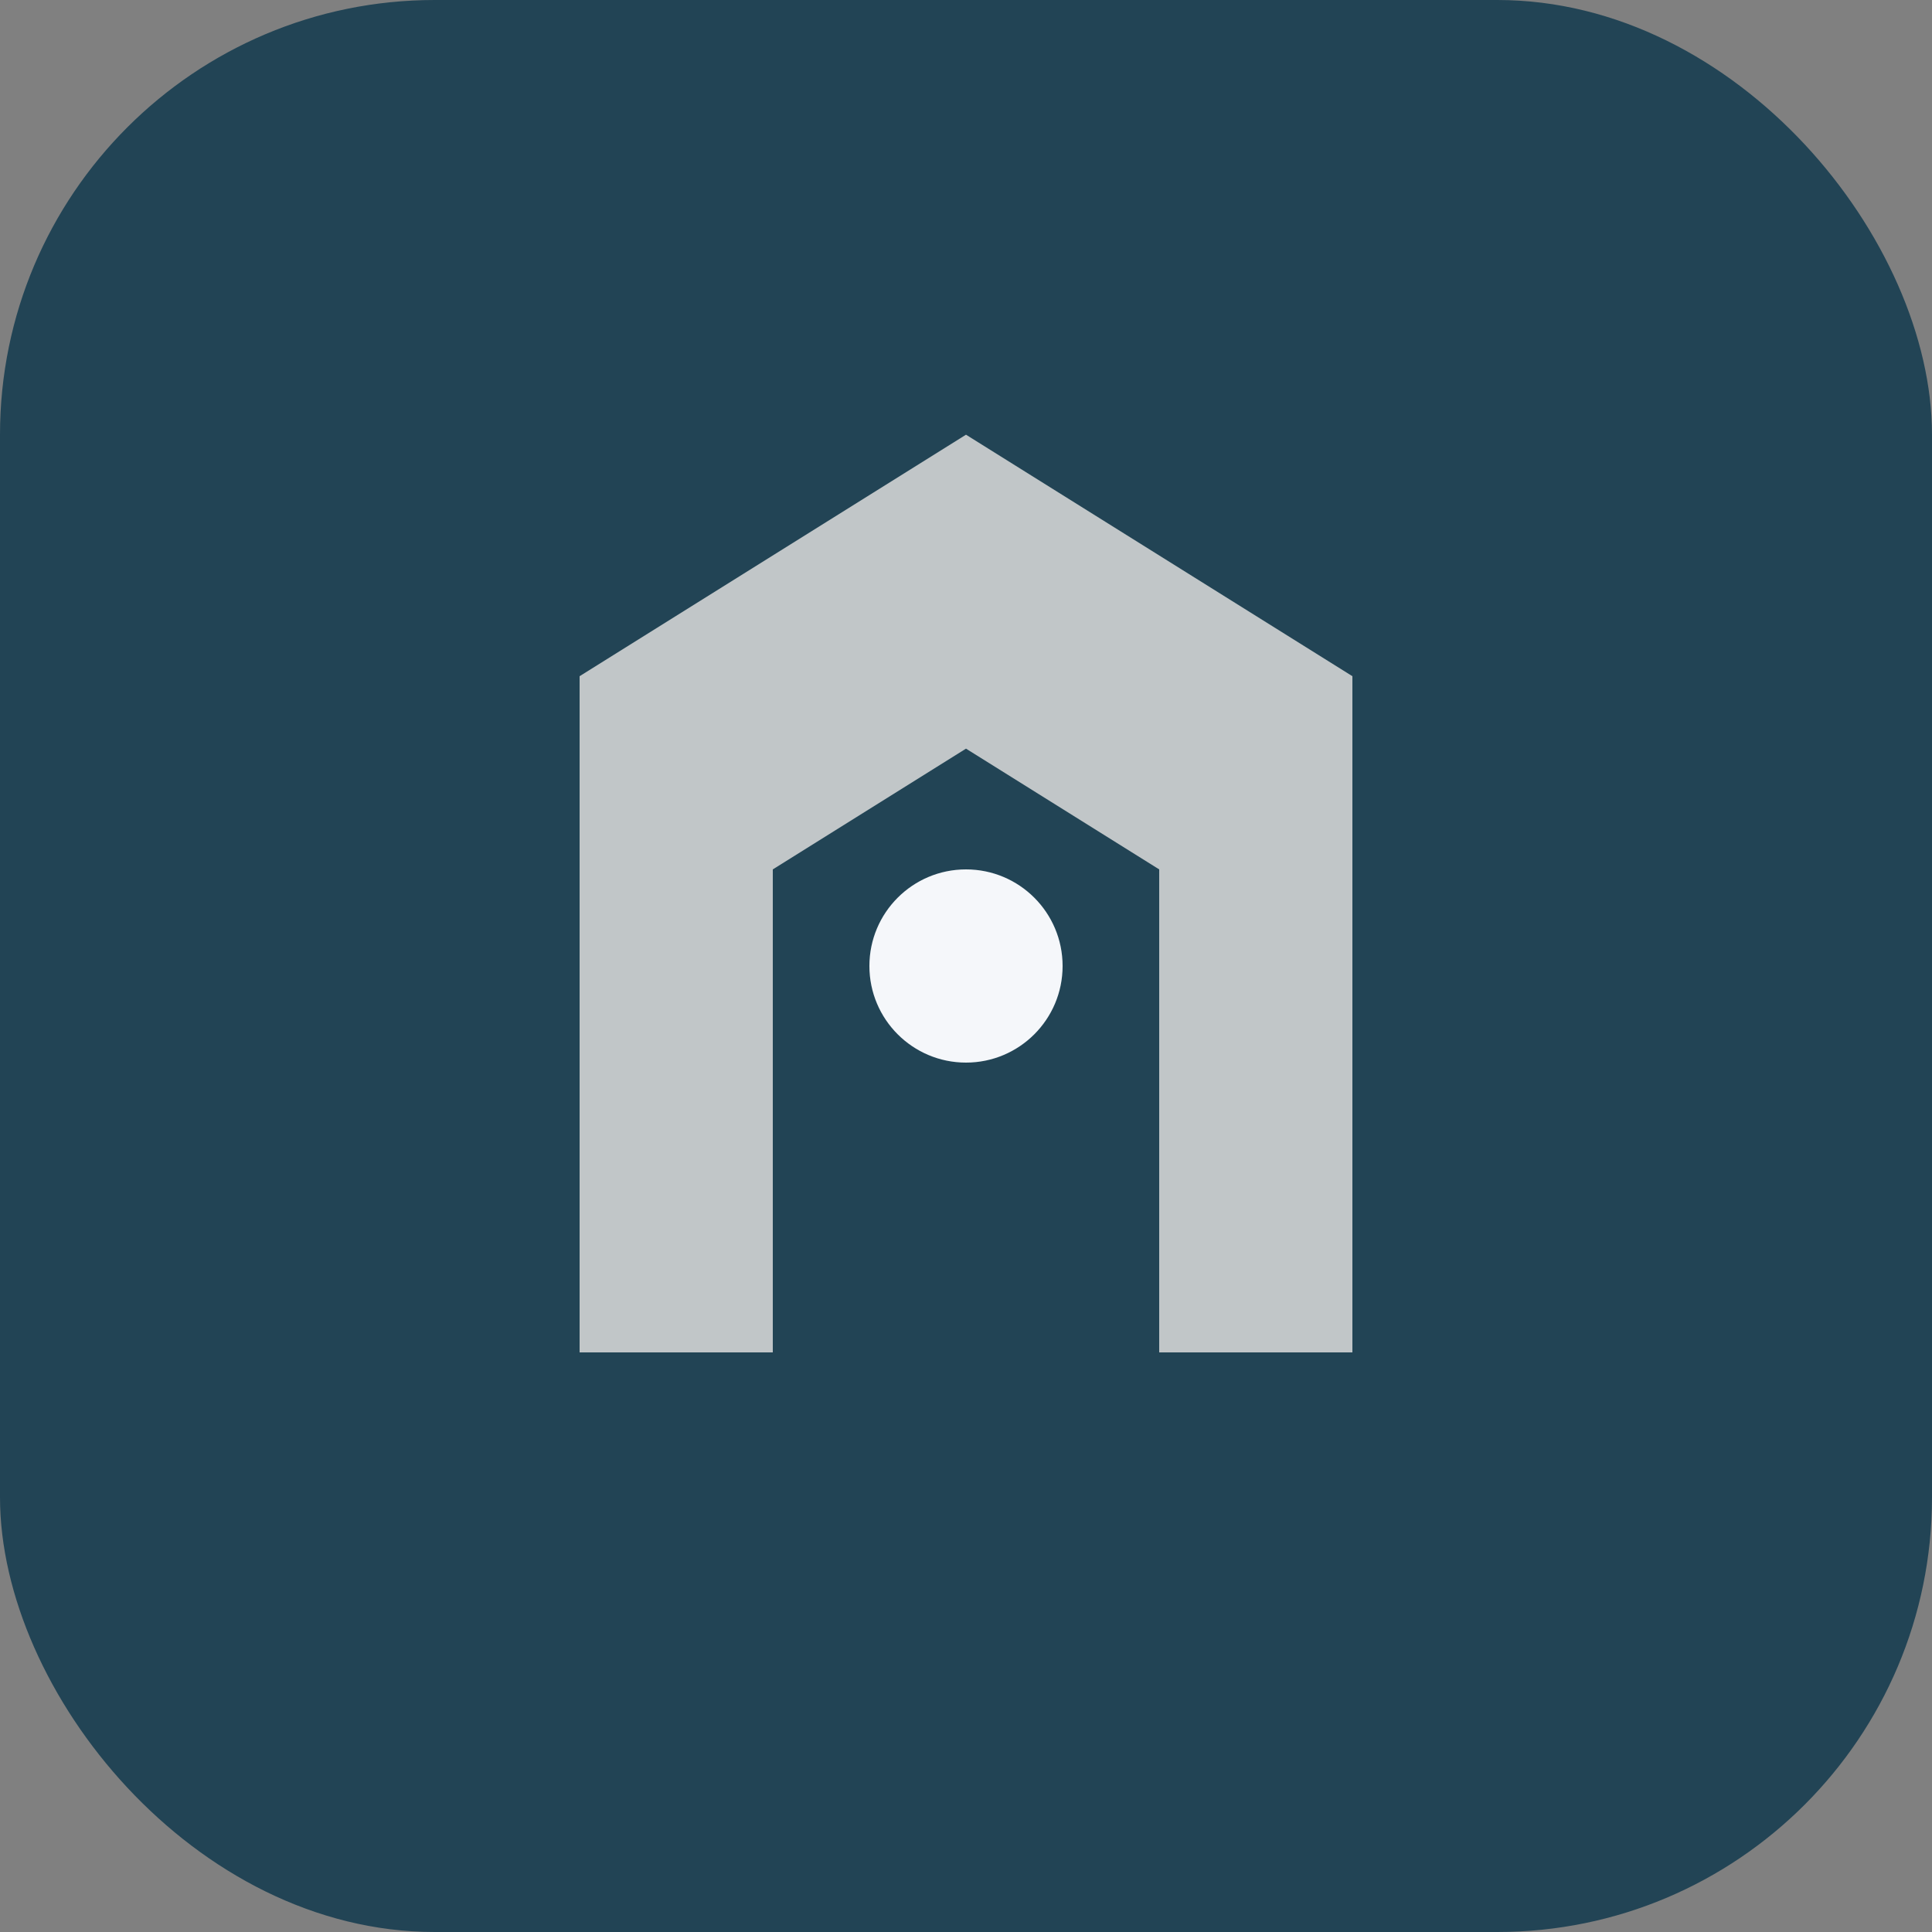 <?xml version="1.0" encoding="UTF-8"?>
<svg xmlns="http://www.w3.org/2000/svg" width="40" height="40" viewBox="0 0 40 40"><rect x="0" y="0" width="40" height="40" fill="#808080" stroke="none"/><rect width="40" height="40" rx="9" fill="#224455"/><path d="M12 28V14l8-5 8 5v14h-4V18l-4-2.5-4 2.5v10z" fill="#C1C6C8"/><circle cx="20" cy="20" r="2" fill="#F5F7FA"/></svg>